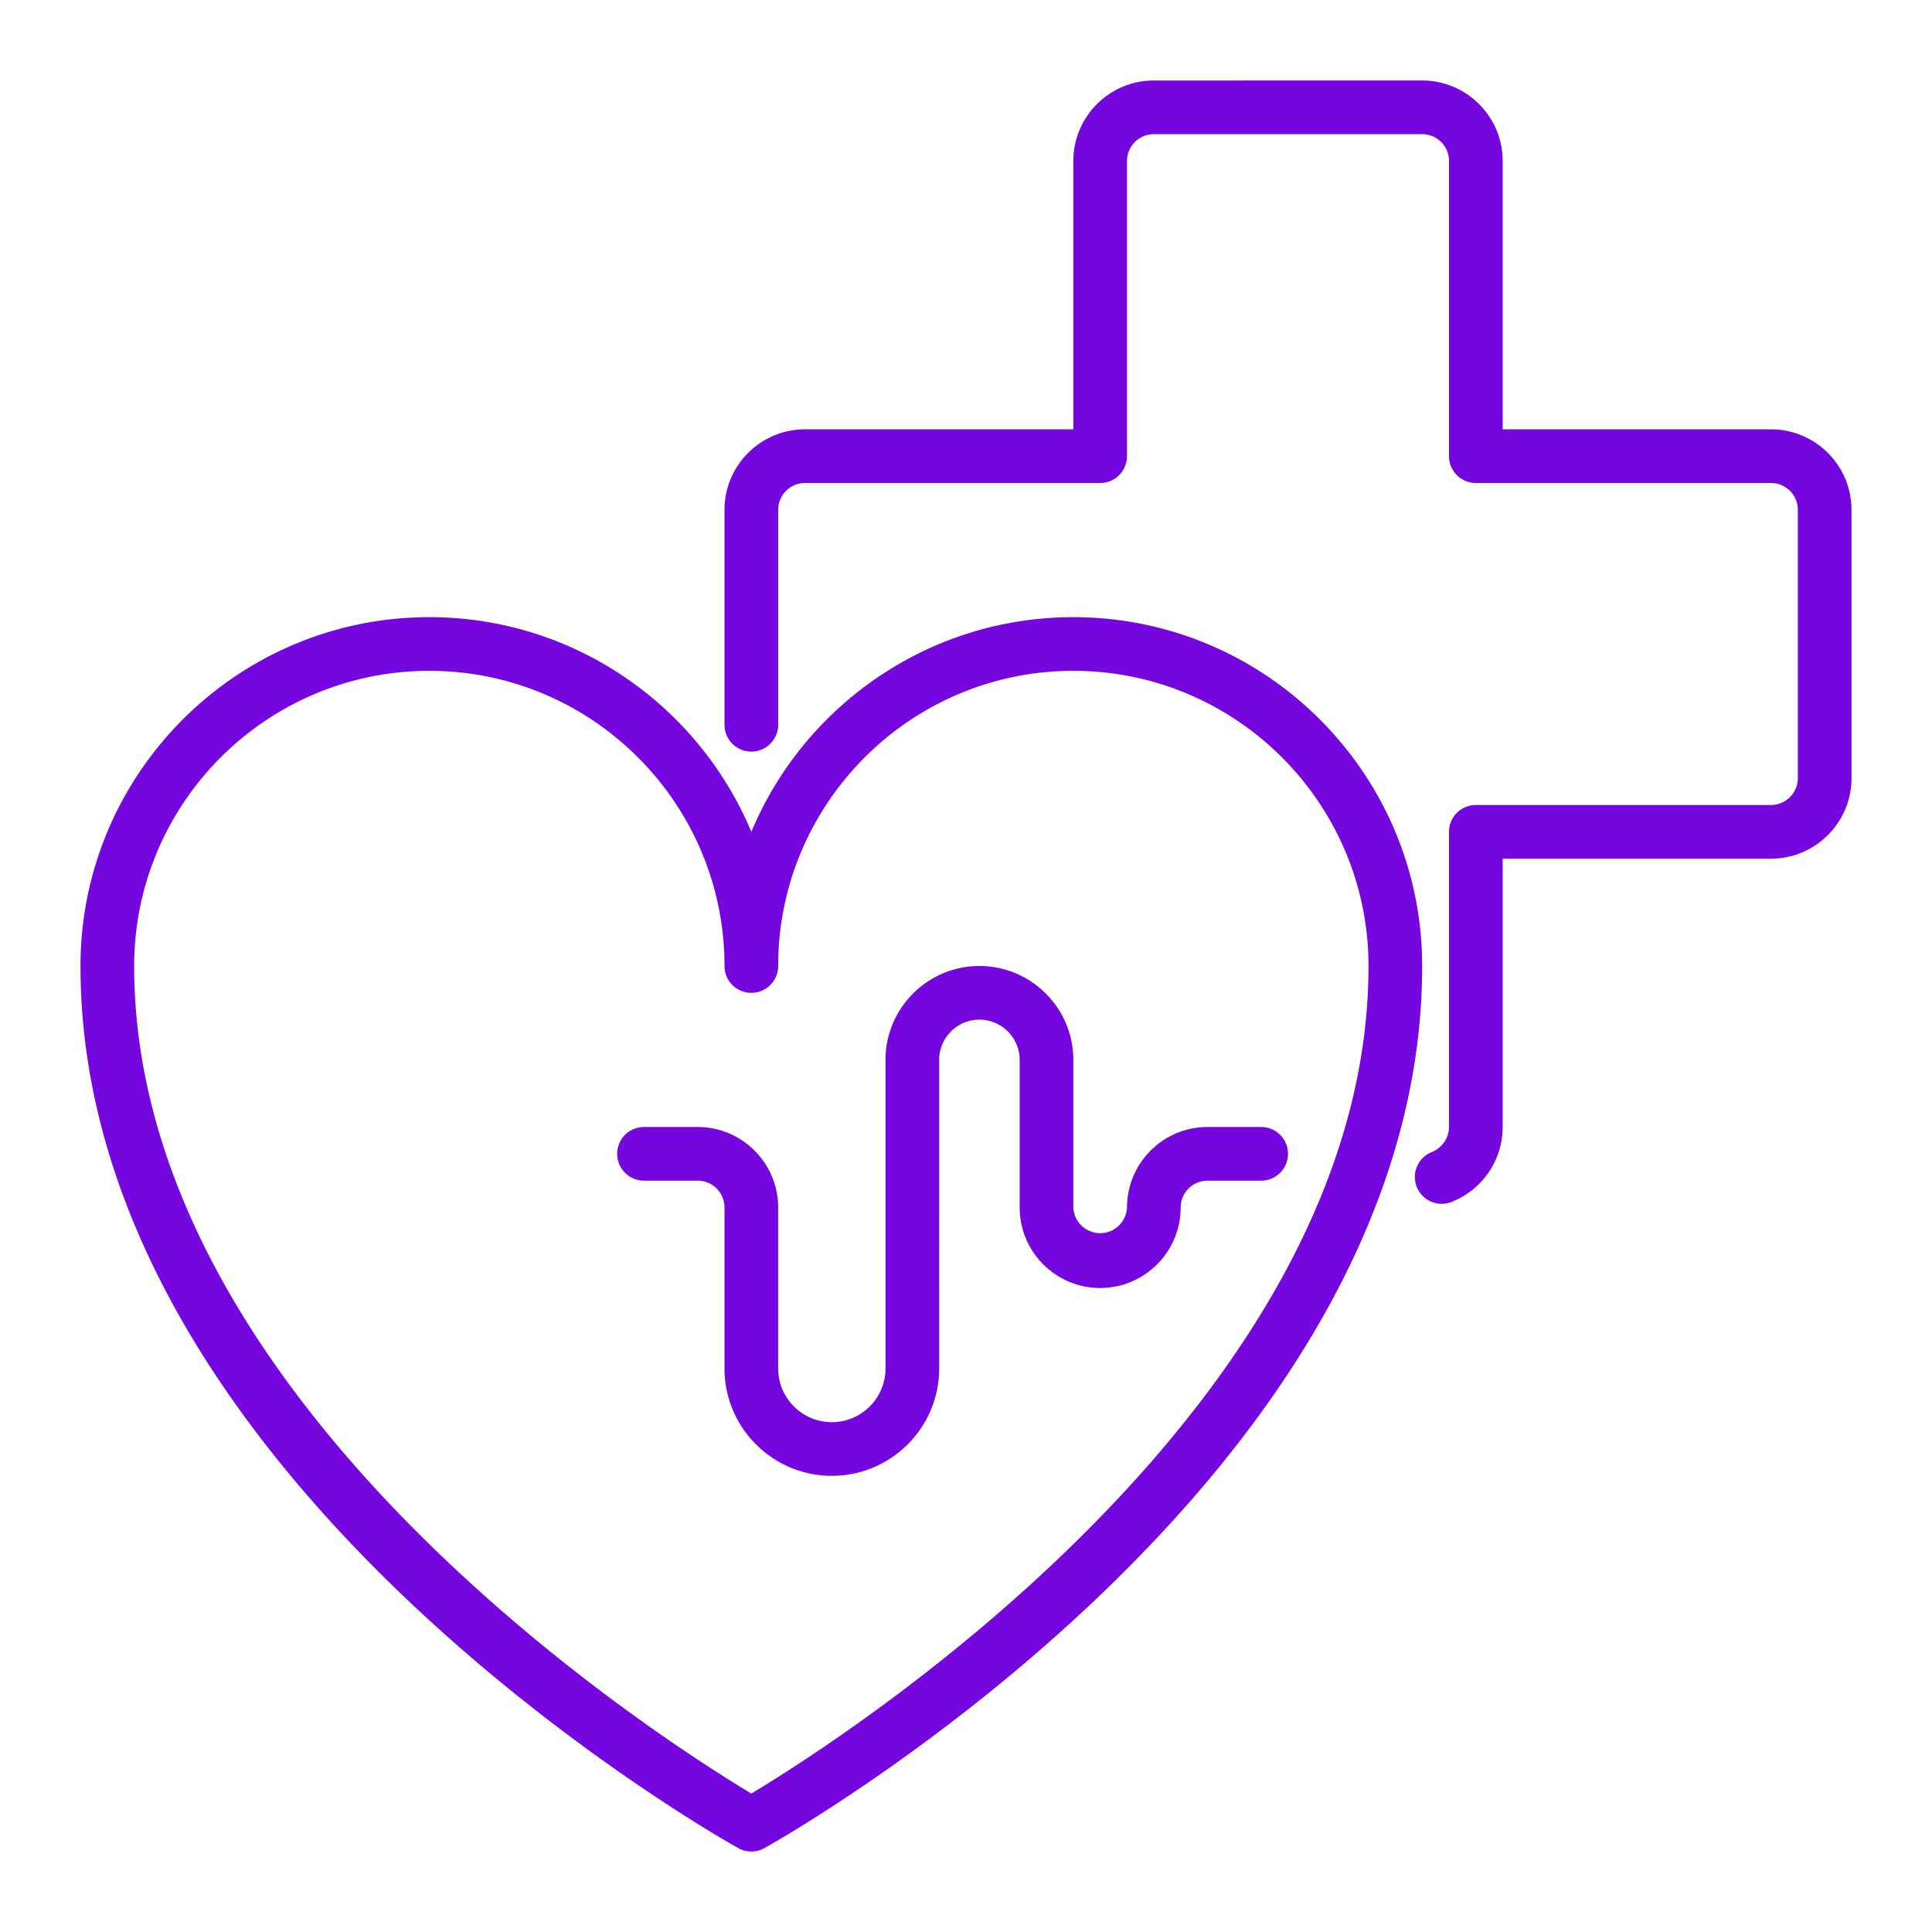 <svg xmlns="http://www.w3.org/2000/svg" version="1.1" xmlns:xlink="http://www.w3.org/1999/xlink" width="512" height="512" x="0" y="0" viewBox="0 0 72 72" style="enable-background:new 0 0 512 512" xml:space="preserve" class=""><g><path d="M40 23c-5.397 0-10.037 3.307-12 8-1.963-4.693-6.603-8-12-8-7.168 0-13 5.832-13 13 0 18.952 23.511 32.313 24.512 32.873a.996.996 0 0 0 .976 0C29.488 68.313 53 54.953 53 36c0-7.168-5.832-13-13-13zM28 66.84C24.628 64.818 5 52.33 5 36c0-6.065 4.935-11 11-11s11 4.935 11 11a1 1 0 1 0 2 0c0-6.065 4.935-11 11-11s11 4.935 11 11c0 16.33-19.628 28.817-23 30.84z" fill="#7606df" opacity="1" data-original="#000000" class=""></path><path d="M47 42h-2c-1.654 0-3 1.346-3 3a1.001 1.001 0 0 1-2 0v-5.5c0-1.93-1.57-3.5-3.5-3.5S33 37.57 33 39.5V51c0 1.103-.897 2-2 2s-2-.897-2-2v-6c0-1.654-1.346-3-3-3h-2a1 1 0 1 0 0 2h2c.551 0 1 .448 1 1v6c0 2.206 1.794 4 4 4s4-1.794 4-4V39.5c0-.827.673-1.5 1.5-1.5s1.5.673 1.5 1.5V45c0 1.654 1.346 3 3 3s3-1.346 3-3c0-.552.449-1 1-1h2a1 1 0 1 0 0-2zM66 16H56V6c0-1.654-1.346-3-3-3H43c-1.654 0-3 1.346-3 3v10H30c-1.654 0-3 1.346-3 3v8.01a1 1 0 1 0 2 0V19c0-.552.449-1 1-1h11a1 1 0 0 0 1-1V6c0-.552.449-1 1-1h10c.551 0 1 .448 1 1v11a1 1 0 0 0 1 1h11c.551 0 1 .448 1 1v10c0 .552-.449 1-1 1H55a1 1 0 0 0-1 1v11c0 .398-.251.77-.625.927a1 1 0 1 0 .769 1.845A2.998 2.998 0 0 0 56 42V32h10c1.654 0 3-1.346 3-3V19c0-1.654-1.346-3-3-3z" fill="#7606df" opacity="1" data-original="#000000" class=""></path></g></svg>